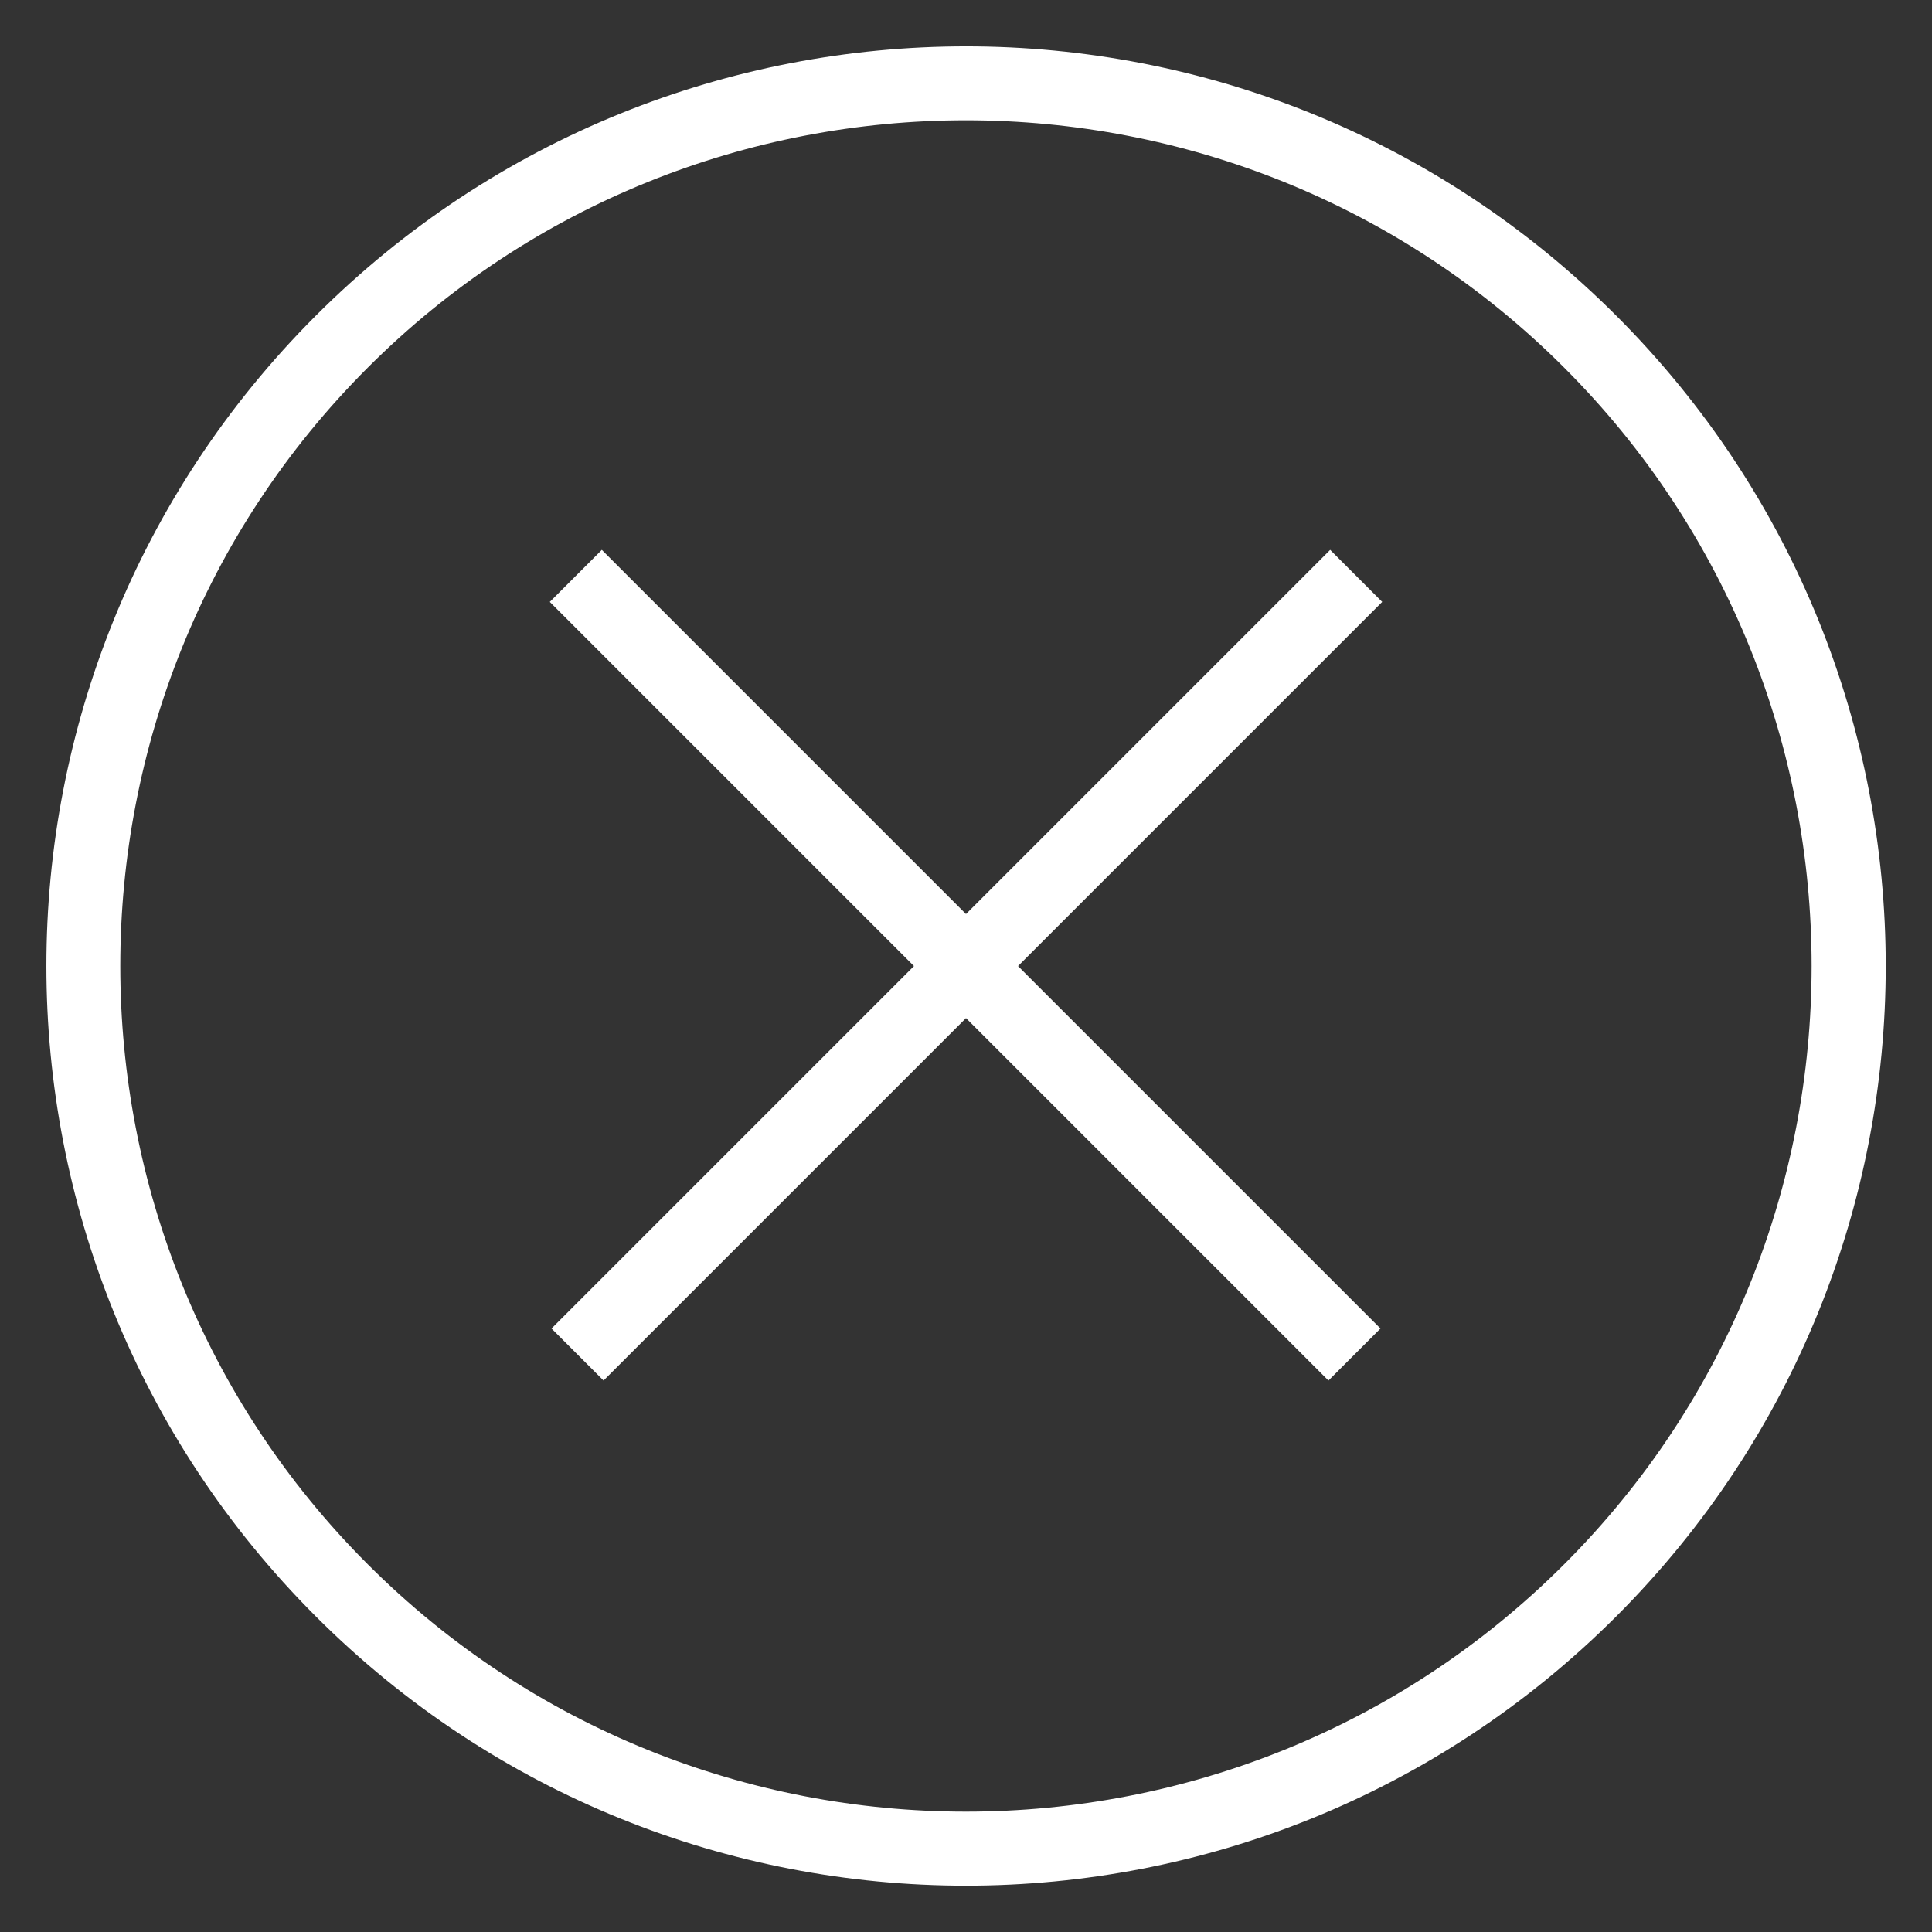 <svg width="28" height="28" xmlns="http://www.w3.org/2000/svg"><rect width="100%" height="100%" fill="#333333" stroke="none"/><g fill="#FFF"><path d="M4.576 4.576c-5.205 5.205-5.205 13.643 0 18.849 5.205 5.206 13.643 5.205 18.849 0 5.206-5.206 5.206-13.643 0-18.849-5.206-5.206-13.643-5.205-18.849 0zM22.67 22.67c-4.781 4.781-12.56 4.781-17.341 0-4.781-4.781-4.781-12.56 0-17.341 4.781-4.781 12.56-4.781 17.341 0 4.781 4.781 4.78 12.56 0 17.341z"/><path d="M8.722 7.969l-.754.754 5.278 5.278-5.253 5.253.754.754L14 14.755l5.253 5.253.754-.754-5.253-5.253 5.278-5.278-.754-.754L14 13.247z"/></g></svg>
